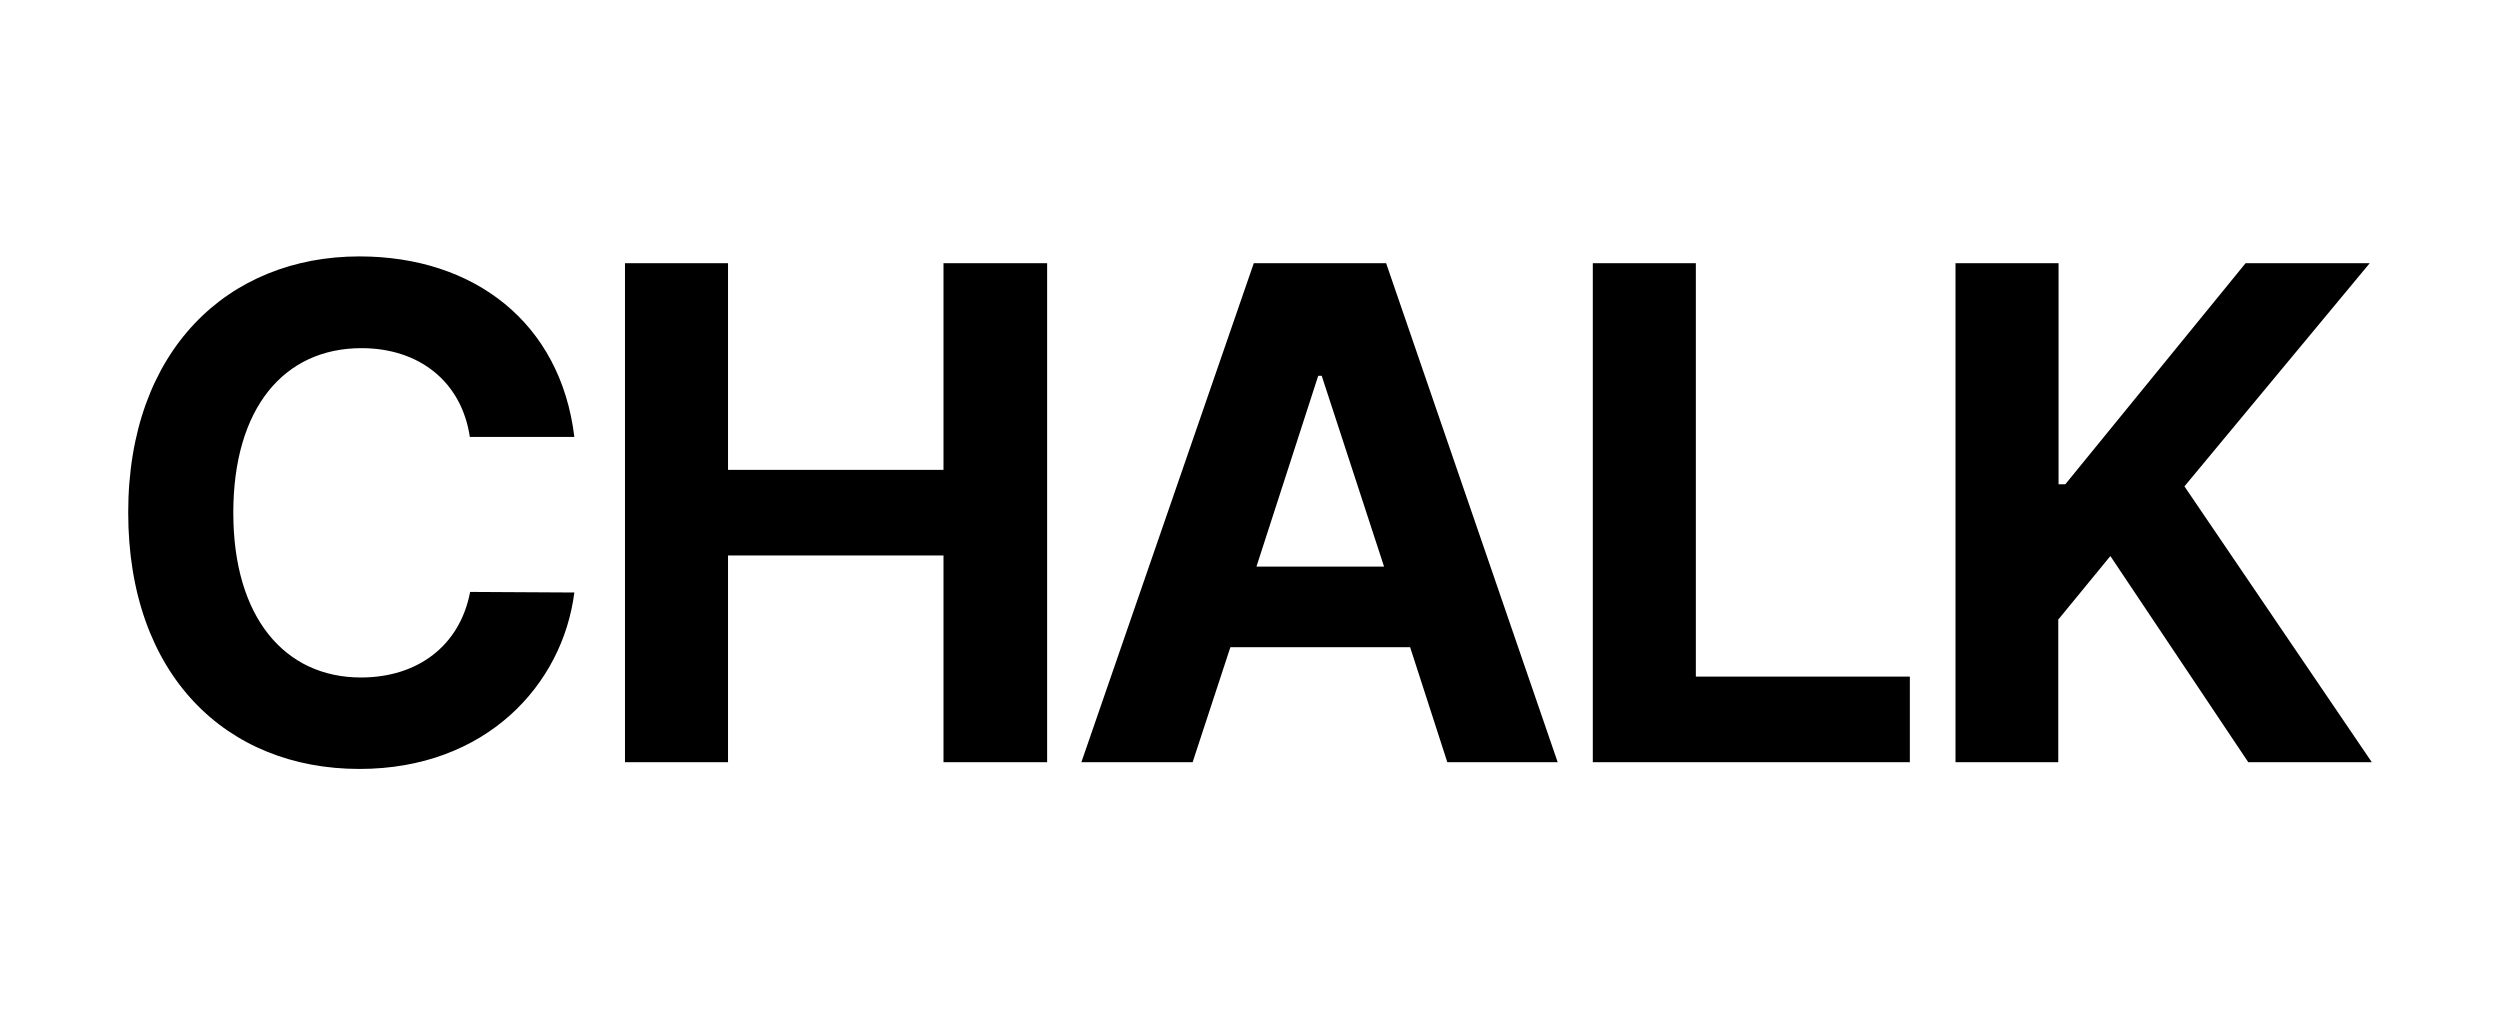 <?xml version="1.0" encoding="utf-8"?>
<svg xmlns="http://www.w3.org/2000/svg" fill="none" height="100%" overflow="visible" preserveAspectRatio="none" style="display: block;" viewBox="0 0 156 64" width="100%">
<g id="Default">
<g clip-path="url(#clip0_0_928)" id="__">
<path d="M122.024 47.56V16.422H128.454V30.22H128.874L140.127 16.422H147.872L136.309 30.349L148 47.56H140.291L131.687 34.697L128.436 38.661V47.56H122.006H122.024ZM99.391 47.56V16.422H105.821V42.22H119.174V47.56H99.391ZM78.402 35.358H86.366L82.475 23.45H82.256L78.402 35.358ZM74.42 47.56H67.478L78.237 16.422H86.494L97.199 47.56H90.312L87.992 40.385H76.776L74.42 47.56ZM38.999 47.56V16.422H45.429V29.321H58.874V16.422H65.341V47.56H58.874V34.661H45.429V47.56H38.999ZM29.318 27.266C28.806 23.817 26.158 21.725 22.559 21.725C17.718 21.725 14.558 25.468 14.558 32C14.558 38.532 17.773 42.275 22.522 42.275C26.066 42.275 28.697 40.294 29.336 36.936L35.839 36.972C35.109 42.734 30.323 47.982 22.431 47.982C14.12 47.982 8 42.128 8 31.982C8 21.835 14.247 16 22.431 16C29.574 16 34.981 20.128 35.839 27.266H29.336H29.318Z" fill="black" id="Vector"/>
</g>
</g>
<defs>
<clipPath id="clip0_0_928">
<rect fill="white" height="32" transform="translate(8 16)" width="140"/>
</clipPath>
</defs>
</svg>